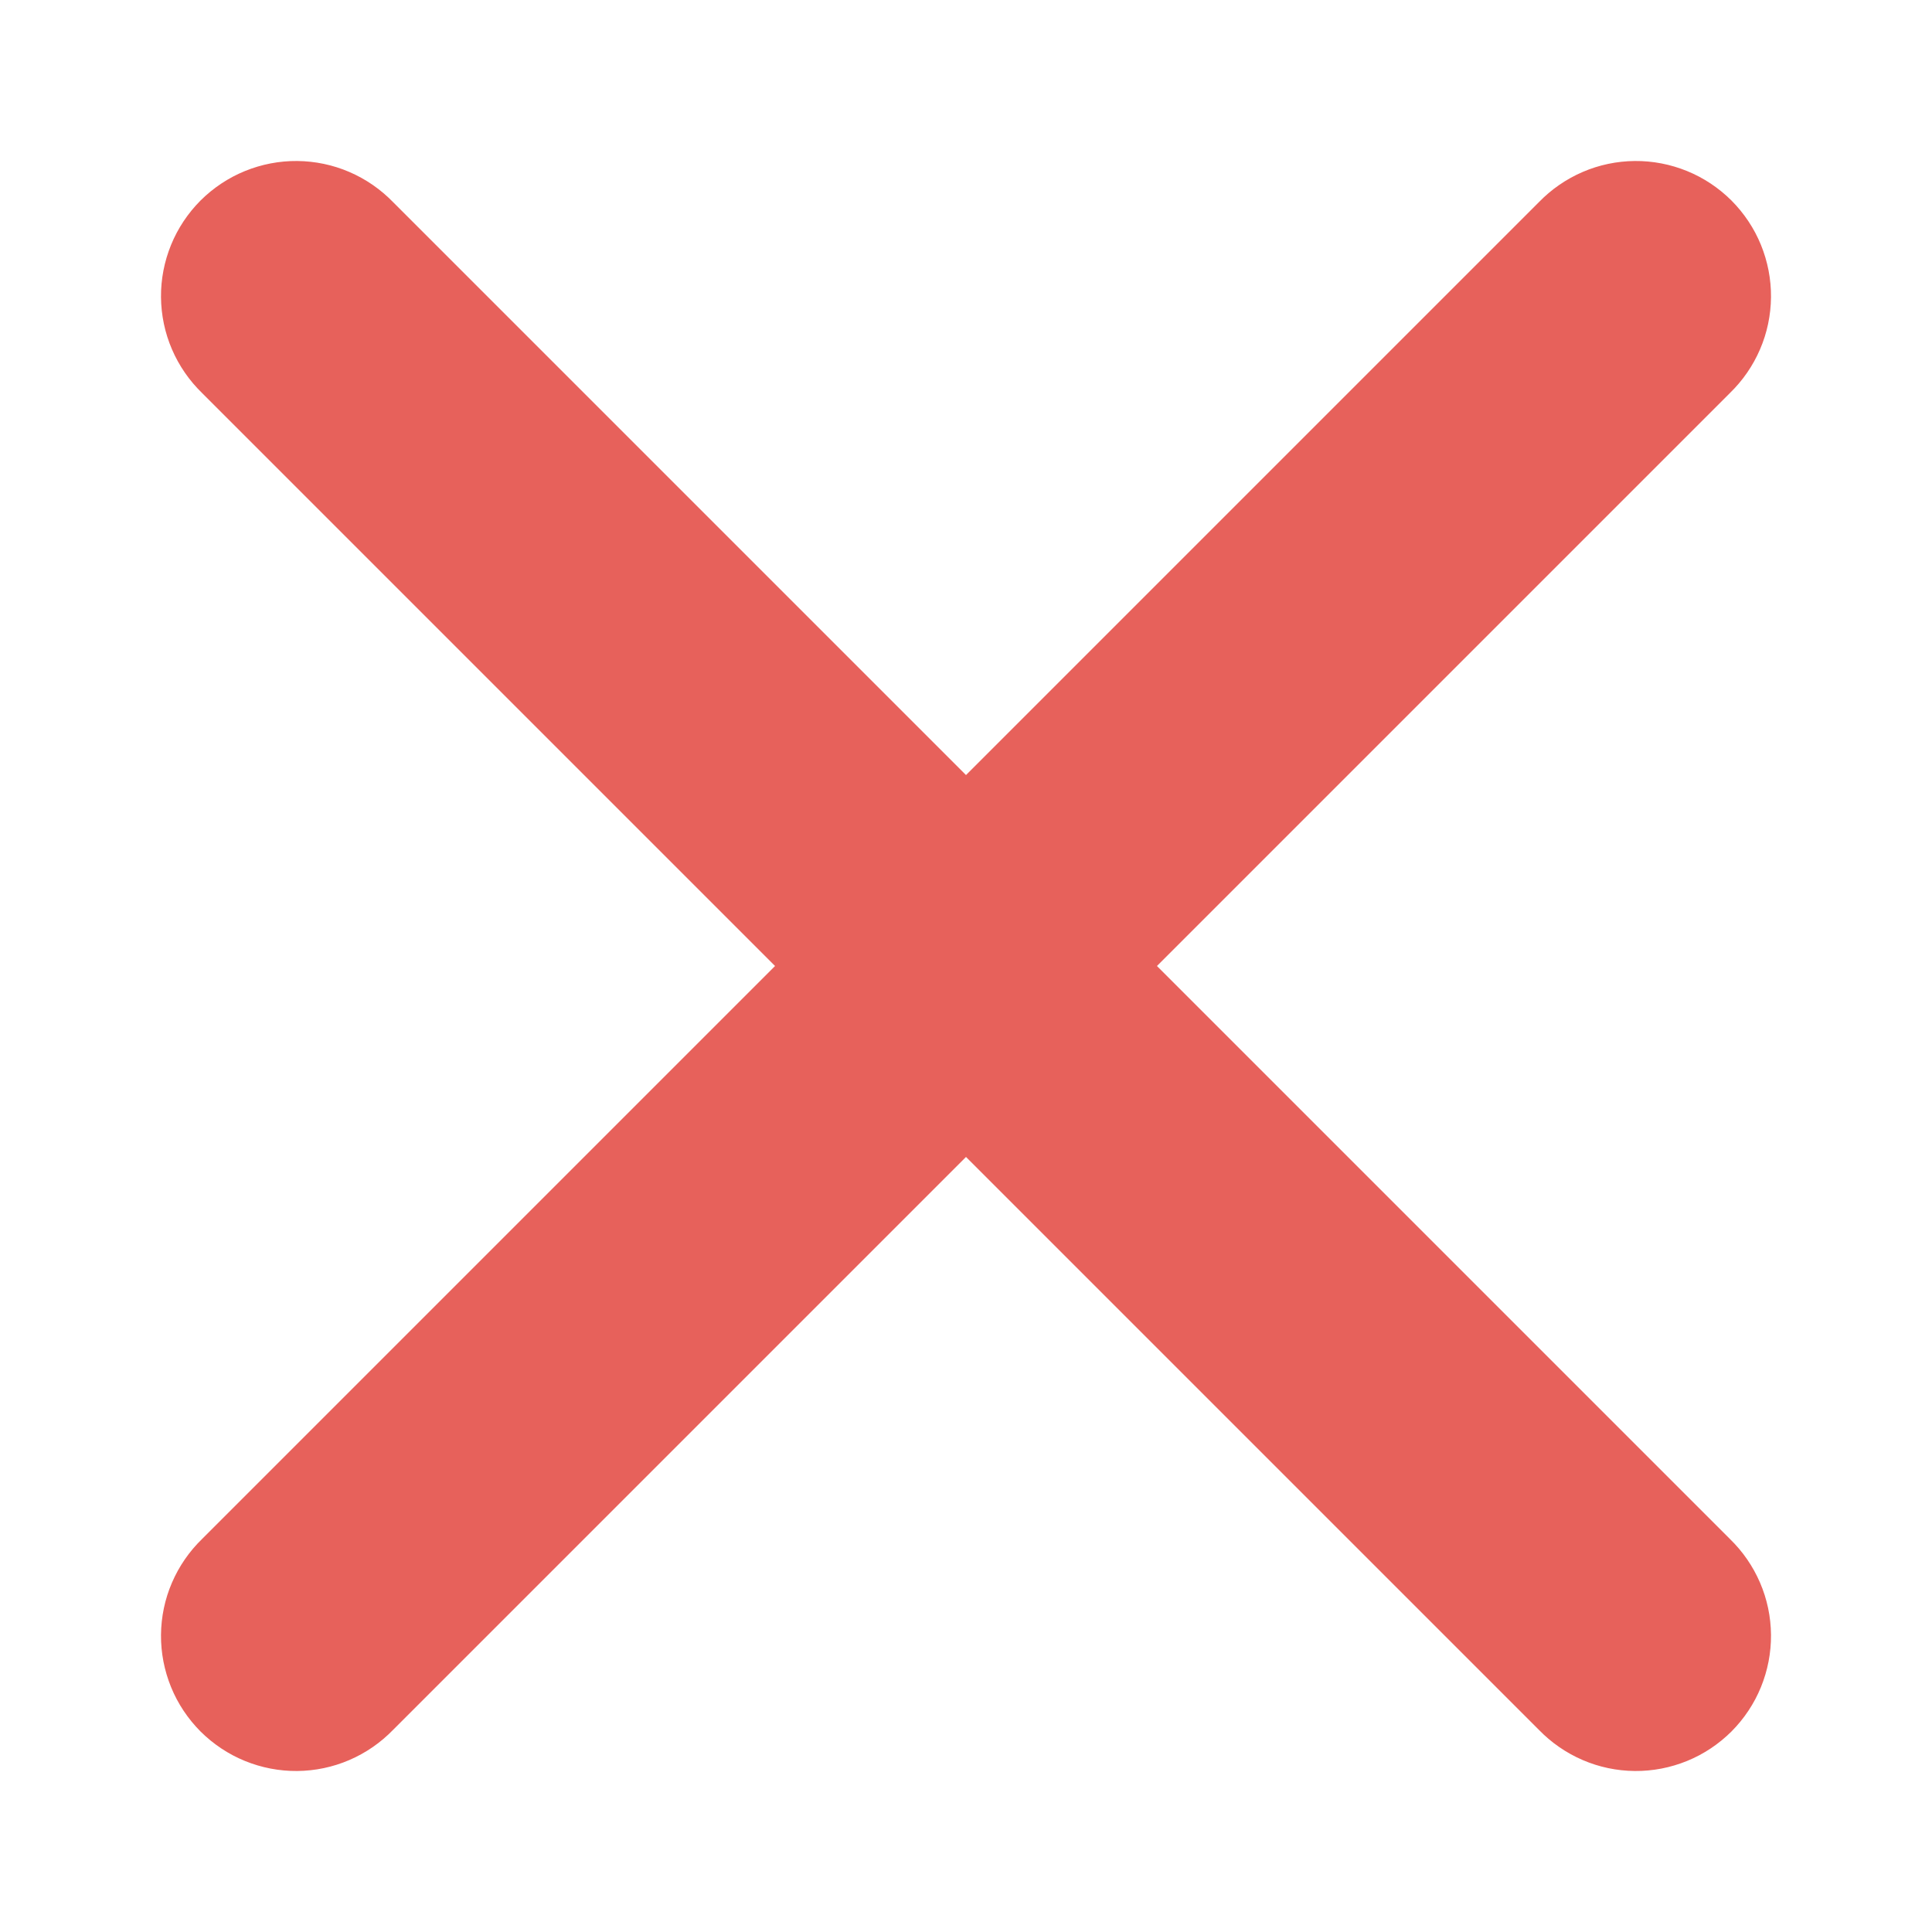 <svg width="24" height="24" viewBox="0 0 24 24" fill="none" xmlns="http://www.w3.org/2000/svg">
<path d="M14.372 12L21.488 19.116C21.648 19.271 21.776 19.456 21.864 19.661C21.952 19.865 21.998 20.085 22 20.308C22.002 20.531 21.959 20.752 21.875 20.958C21.791 21.164 21.666 21.351 21.509 21.509C21.351 21.666 21.164 21.791 20.958 21.875C20.752 21.959 20.531 22.002 20.308 22C20.085 21.998 19.865 21.952 19.661 21.864C19.456 21.776 19.271 21.648 19.116 21.488L12 14.372L4.884 21.488C4.729 21.648 4.544 21.776 4.339 21.864C4.135 21.952 3.914 21.998 3.692 22C3.469 22.002 3.248 21.959 3.042 21.875C2.836 21.791 2.649 21.666 2.491 21.509C2.334 21.351 2.209 21.164 2.125 20.958C2.041 20.752 1.998 20.531 2 20.308C2.002 20.085 2.048 19.865 2.136 19.661C2.224 19.456 2.352 19.271 2.512 19.116L9.628 12L2.512 4.884C2.352 4.729 2.224 4.544 2.136 4.339C2.048 4.135 2.002 3.914 2 3.692C1.998 3.469 2.041 3.248 2.125 3.042C2.209 2.836 2.334 2.649 2.491 2.491C2.649 2.334 2.836 2.209 3.042 2.125C3.248 2.041 3.469 1.998 3.692 2C3.914 2.002 4.135 2.048 4.339 2.136C4.544 2.224 4.729 2.352 4.884 2.512L12 9.628L19.116 2.512C19.271 2.352 19.456 2.224 19.661 2.136C19.865 2.048 20.085 2.002 20.308 2C20.531 1.998 20.752 2.041 20.958 2.125C21.164 2.209 21.351 2.334 21.509 2.491C21.666 2.649 21.791 2.836 21.875 3.042C21.959 3.248 22.002 3.469 22 3.692C21.998 3.914 21.952 4.135 21.864 4.339C21.776 4.544 21.648 4.729 21.488 4.884L14.372 12Z" fill="#E7615B"/>
</svg>
